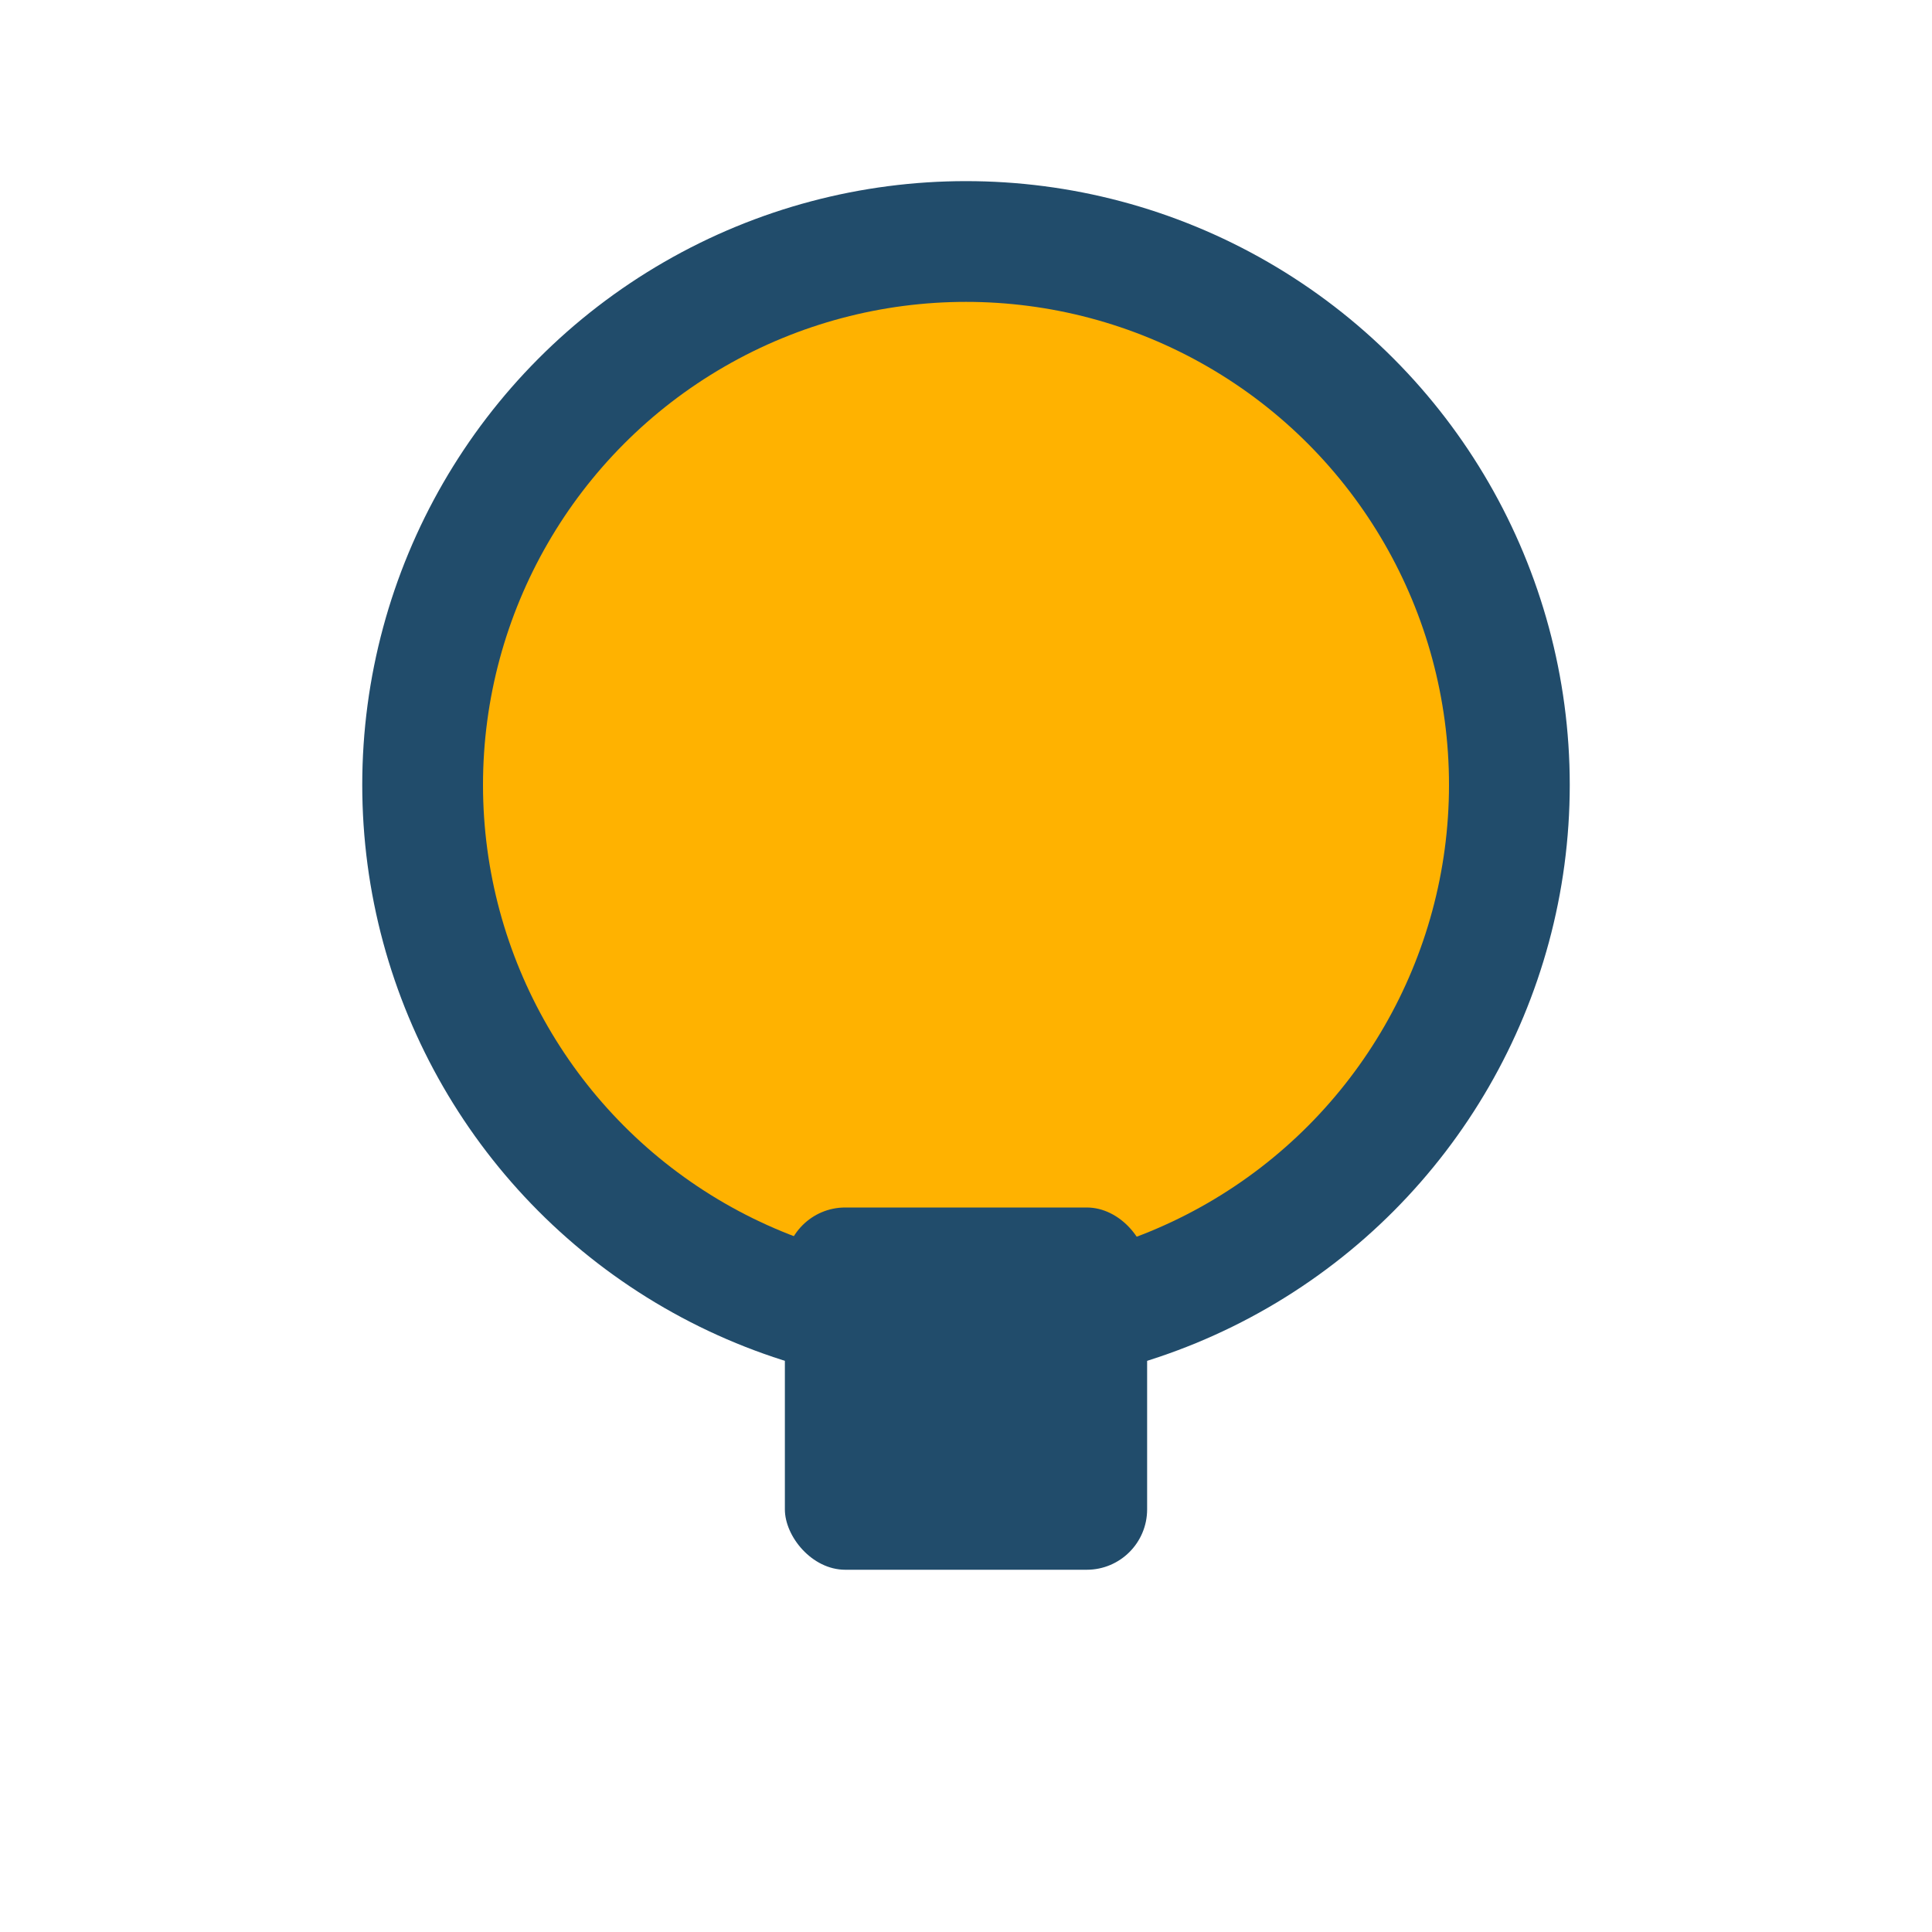 <?xml version="1.0" encoding="UTF-8"?>
<svg xmlns="http://www.w3.org/2000/svg" width="32" height="32" viewBox="0 0 32 32"><circle cx="16" cy="13" r="9" fill="#FFB200" stroke="#214C6B" stroke-width="2"/><rect x="13" y="20" width="6" height="6" rx="1" fill="#214C6B"/></svg>